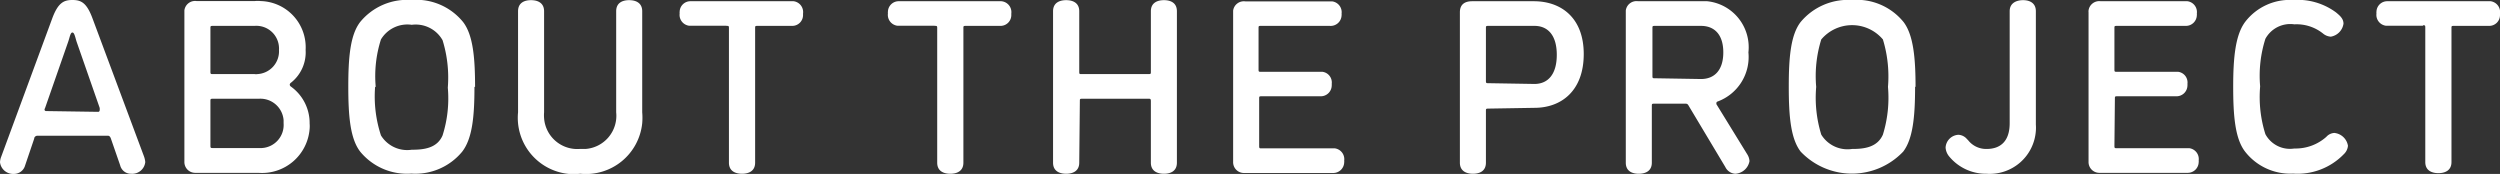 <svg xmlns="http://www.w3.org/2000/svg" viewBox="0 0 162.29 11.29"><rect x="0" y="0" width="162.29" height="11.29" fill="#333333" stroke="none"/><defs><style>.cls-1{fill:#fff}</style></defs><g id="レイヤー_2"><g id="レイヤー_1-2"><path id="header_title_en" class="cls-1" d="M3,7.21a.1.1,0,0,1-.11-.1A.49.49,0,0,1,2.93,7l1.5-4.3c.1-.29.14-.59.27-.59s.18.3.27.59L6.47,7a.49.49,0,0,1,0,.16.1.1,0,0,1-.11.1ZM4.7,0c-.54,0-.92.16-1.3,1.17l-3.32,9a1.11,1.11,0,0,0-.08.36.86.86,0,0,0,.9.76.75.75,0,0,0,.73-.55L2.22,9c0-.12.12-.19.21-.19H7c.1,0,.16.07.2.19l.6,1.73a.72.72,0,0,0,.72.55.85.85,0,0,0,.91-.76,1.45,1.45,0,0,0-.08-.36L6,1.18C5.62.16,5.25,0,4.7,0ZM18.9,5.36a2.51,2.51,0,0,0,.94-2.12A3,3,0,0,0,16.93.07a1.79,1.79,0,0,0-.4,0H12.77a.7.7,0,0,0-.8.6V10.5a.7.7,0,0,0,.69.72h4.11A3.1,3.1,0,0,0,20.1,8.36a2,2,0,0,0,0-.34,2.91,2.91,0,0,0-1.23-2.41.16.16,0,0,1-.06-.13A.2.2,0,0,1,18.9,5.36Zm-5.09-.55c-.11,0-.15,0-.15-.14V1.82c0-.11,0-.14.15-.14h2.72a1.47,1.47,0,0,1,1.58,1.38,1.08,1.08,0,0,1,0,.18,1.48,1.48,0,0,1-1.4,1.57.54.54,0,0,1-.18,0Zm3,1.6a1.51,1.51,0,0,1,1.6,1.39V8A1.5,1.5,0,0,1,17,9.61H13.81c-.11,0-.15,0-.15-.14V6.56c0-.12,0-.15.15-.15Zm7.58-.77a7.83,7.83,0,0,1,.34-3.08,2,2,0,0,1,2-.95,2,2,0,0,1,2,1,8.22,8.22,0,0,1,.34,3.08,7.93,7.93,0,0,1-.34,3.1c-.36.84-1.23.93-2,.93a2,2,0,0,1-2-.93A8.12,8.12,0,0,1,24.35,5.64Zm6.45,0c0-1.93-.14-3.37-.77-4.2A3.91,3.91,0,0,0,26.7,0a3.93,3.93,0,0,0-3.32,1.43c-.64.83-.77,2.27-.77,4.2s.13,3.38.77,4.21a3.93,3.93,0,0,0,3.32,1.43A3.94,3.94,0,0,0,30,9.85C30.66,9,30.8,7.58,30.8,5.64Zm6.85,5.64a3.67,3.67,0,0,0,4-3.28,4.21,4.21,0,0,0,0-.71V.73c0-.57-.45-.72-.85-.72S40,.16,40,.73V7.29A2.16,2.16,0,0,1,38,9.67h-.38a2.16,2.16,0,0,1-2.3-2,2.41,2.41,0,0,1,0-.38V.73c0-.57-.45-.72-.85-.72s-.84.15-.84.72V7.29a3.66,3.66,0,0,0,3.29,4A4.09,4.09,0,0,0,37.65,11.28Zm9.49-9.6c.11,0,.14,0,.14.14v8.74c0,.57.45.72.85.72s.85-.15.85-.72V1.82c0-.11,0-.14.14-.14h2.29A.7.7,0,0,0,52.13,1V.88a.71.71,0,0,0-.61-.8H44.85a.7.7,0,0,0-.73.68.49.49,0,0,0,0,.12.71.71,0,0,0,.61.79h2.4Zm13.52,0c.11,0,.14,0,.14.14v8.74c0,.57.45.72.85.72s.85-.15.85-.72V1.82c0-.11,0-.14.14-.14h2.29A.7.7,0,0,0,65.65,1V.88A.71.71,0,0,0,65,.08H58.37a.7.7,0,0,0-.73.68.49.49,0,0,0,0,.12.71.71,0,0,0,.61.79h2.4Zm9.4,4.88c0-.12,0-.15.14-.15h4.32c.1,0,.15,0,.15.15v4c0,.57.45.72.85.72s.84-.15.84-.72V.73c0-.57-.44-.72-.84-.72s-.85.15-.85.72V4.67c0,.11,0,.14-.15.14H70.2c-.11,0-.14,0-.14-.14V.73c0-.57-.45-.72-.85-.72s-.85.15-.85.72v9.83c0,.57.45.72.85.72s.85-.15.85-.72ZM81.74,6.4c0-.12,0-.15.14-.15h3.84a.71.71,0,0,0,.73-.69.41.41,0,0,0,0-.11.7.7,0,0,0-.61-.79h-4c-.11,0-.14,0-.14-.14V1.82c0-.11,0-.14.14-.14h4.48A.71.71,0,0,0,87.09,1a.37.37,0,0,0,0-.11.71.71,0,0,0-.61-.8H80.84a.7.7,0,0,0-.79.6s0,.08,0,.12v9.7a.7.7,0,0,0,.69.72h5.79a.71.71,0,0,0,.73-.69.37.37,0,0,0,0-.11.71.71,0,0,0-.61-.8H81.88c-.11,0-.14,0-.14-.15Zm14.87-1c-.11,0-.15,0-.15-.14V1.82c0-.11,0-.14.15-.14h3c.88,0,1.45.62,1.45,1.88s-.57,1.89-1.45,1.89Zm3,1.6c1.76,0,3.2-1.12,3.2-3.49S101.33.08,99.57.08h-4c-.4,0-.8.14-.8.72v9.76c0,.57.45.72.85.72s.84-.15.84-.72V7.2c0-.12,0-.15.15-.15Zm7.81-1.92c-.12,0-.15,0-.15-.14V1.82c0-.11,0-.14.15-.14h3c.88,0,1.45.57,1.45,1.72s-.57,1.73-1.45,1.73ZM112,10.84a.77.77,0,0,0,.65.44,1,1,0,0,0,.92-.82.93.93,0,0,0-.15-.45l-2-3.25s0,0,0-.06a.11.11,0,0,1,.08-.11,3.08,3.08,0,0,0,2-3.19A3,3,0,0,0,110.82.08h-4.48a.7.7,0,0,0-.8.6v9.88c0,.57.44.72.84.72s.85-.15.85-.72V6.88c0-.12,0-.15.15-.15h2c.12,0,.17,0,.25.15Zm5.9-5.2a8,8,0,0,1,.33-3.08,2.62,2.62,0,0,1,4,0,8.21,8.21,0,0,1,.33,3.08,8.11,8.11,0,0,1-.33,3.1c-.37.84-1.24.93-2,.93a2,2,0,0,1-2-.93,8.11,8.11,0,0,1-.33-3.1Zm6.45,0c0-1.93-.15-3.37-.77-4.2A3.91,3.91,0,0,0,120.22,0a4,4,0,0,0-3.33,1.43c-.64.83-.77,2.27-.77,4.2s.13,3.38.77,4.21a4.59,4.59,0,0,0,6.66,0c.63-.83.77-2.27.77-4.21Zm3.37,3.43a.77.77,0,0,0-.59-.32.88.88,0,0,0-.83.83,1,1,0,0,0,.22.56,3.09,3.09,0,0,0,2.44,1.14,3,3,0,0,0,3.2-2.79,2.67,2.67,0,0,0,0-.4V.73c0-.57-.45-.72-.83-.72s-.87.15-.87.72V8c0,1.19-.62,1.67-1.5,1.67a1.49,1.49,0,0,1-1.23-.61Zm9.57-2.67c0-.12,0-.15.14-.15h3.84a.71.71,0,0,0,.73-.69.41.41,0,0,0,0-.11.7.7,0,0,0-.61-.79H137.4c-.11,0-.14,0-.14-.14V1.82c0-.11,0-.14.14-.14h4.48a.71.71,0,0,0,.73-.69.37.37,0,0,0,0-.11.71.71,0,0,0-.61-.8h-5.63a.7.7,0,0,0-.79.6.49.49,0,0,0,0,.12v9.7a.7.7,0,0,0,.69.72H142a.71.71,0,0,0,.73-.69.37.37,0,0,0,0-.11.71.71,0,0,0-.61-.8H137.4c-.11,0-.14,0-.14-.15ZM152.16,10a.84.84,0,0,0,.26-.54,1,1,0,0,0-.88-.83.74.74,0,0,0-.52.25,3,3,0,0,1-2.08.76,1.81,1.81,0,0,1-1.88-.93,8,8,0,0,1-.34-3.1,7.9,7.9,0,0,1,.34-3.09,1.84,1.84,0,0,1,1.88-.94,2.75,2.75,0,0,1,1.89.62.86.86,0,0,0,.48.18,1,1,0,0,0,.82-.84c0-.33-.23-.52-.48-.73A4.18,4.18,0,0,0,148.86,0a3.65,3.65,0,0,0-3.12,1.43c-.62.84-.77,2.27-.77,4.2s.13,3.38.77,4.21a3.72,3.72,0,0,0,3.12,1.43A4.18,4.18,0,0,0,152.16,10Zm5.14-8.36c.11,0,.14,0,.14.14v8.74c0,.57.45.72.85.72s.85-.15.85-.72V1.82c0-.11,0-.14.14-.14h2.29a.7.7,0,0,0,.72-.69V.88a.71.71,0,0,0-.61-.8H155a.7.7,0,0,0-.73.68.49.49,0,0,0,0,.12.71.71,0,0,0,.61.79h2.4Z"/></g></g></svg>